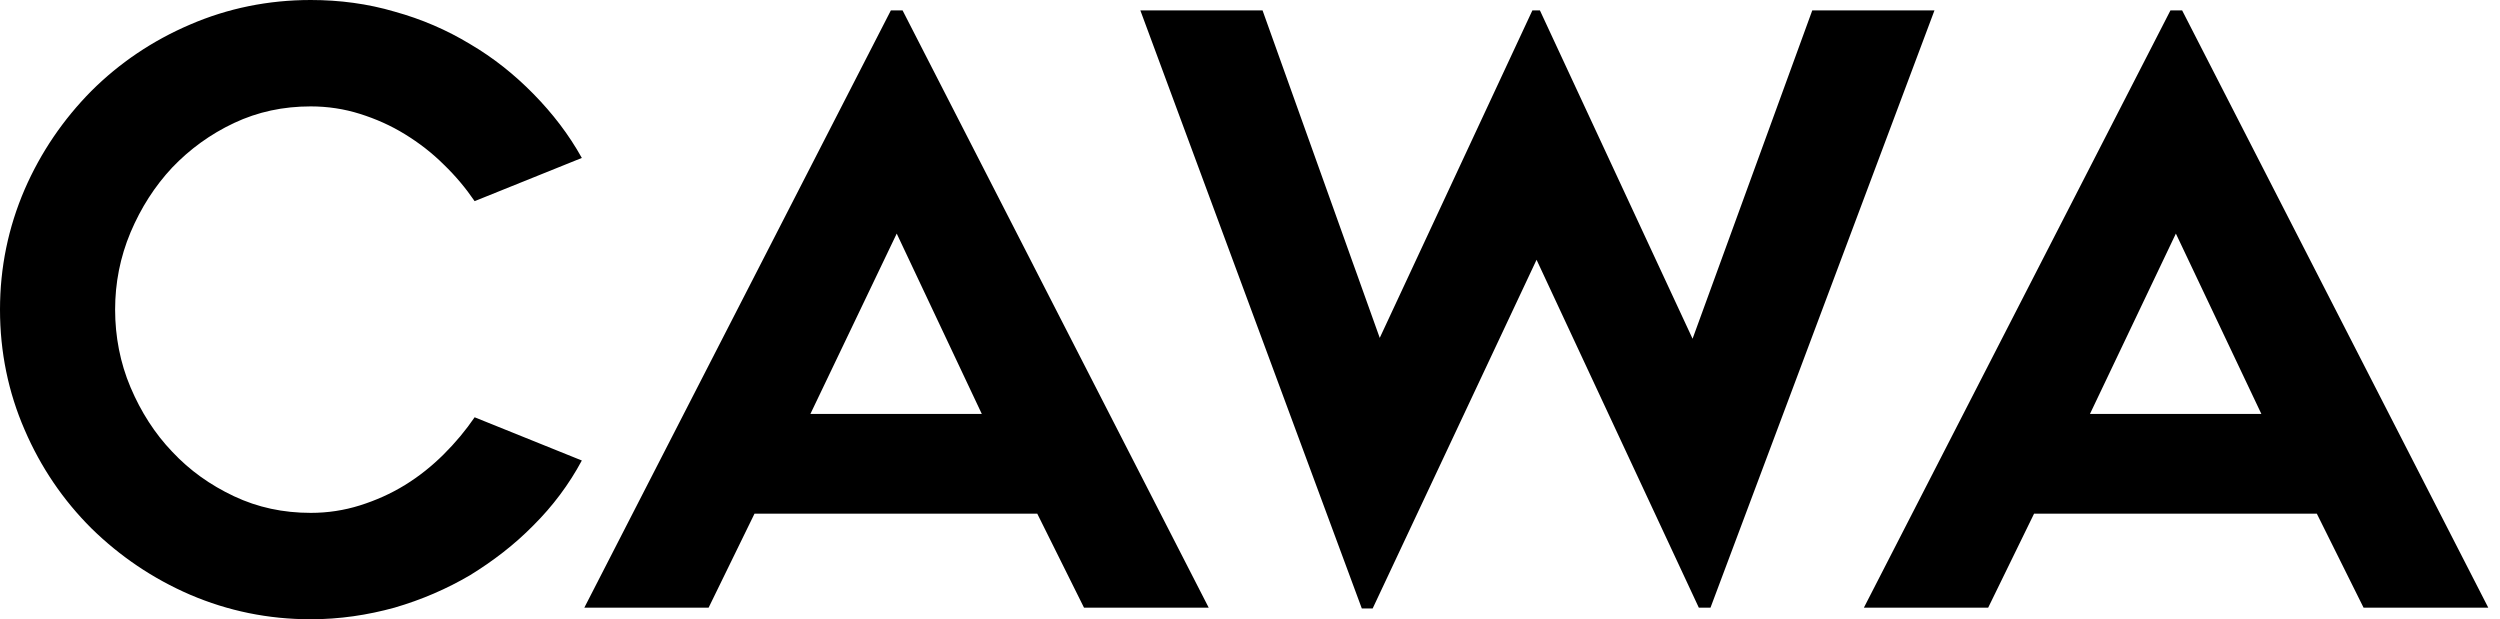 <svg width="109" height="27" viewBox="0 0 109 27" fill="none" xmlns="http://www.w3.org/2000/svg">
<path d="M25.368 20.078C24.804 21.129 24.095 22.071 23.258 22.905C22.422 23.756 21.494 24.463 20.494 25.079C19.476 25.677 18.385 26.148 17.203 26.493C16.021 26.819 14.803 27 13.548 27C11.693 27 9.947 26.638 8.292 25.931C6.656 25.224 5.219 24.246 3.982 23.032C2.764 21.817 1.782 20.386 1.073 18.737C0.364 17.106 0 15.348 0 13.5C0 11.652 0.364 9.912 1.073 8.263C1.782 6.632 2.764 5.201 3.982 3.968C5.201 2.754 6.637 1.776 8.292 1.069C9.929 0.362 11.693 0 13.548 0C14.803 0 16.039 0.163 17.203 0.507C18.385 0.834 19.476 1.305 20.494 1.921C21.513 2.519 22.422 3.244 23.258 4.095C24.095 4.947 24.804 5.871 25.368 6.886L20.694 8.77C20.312 8.209 19.858 7.665 19.349 7.176C18.84 6.668 18.276 6.234 17.657 5.853C17.039 5.472 16.385 5.183 15.694 4.965C15.002 4.748 14.293 4.639 13.548 4.639C12.348 4.639 11.238 4.875 10.202 5.364C9.165 5.853 8.274 6.505 7.51 7.303C6.747 8.118 6.146 9.06 5.692 10.13C5.237 11.217 5.019 12.34 5.019 13.5C5.019 14.66 5.237 15.819 5.692 16.889C6.146 17.958 6.747 18.9 7.51 19.697C8.274 20.513 9.165 21.147 10.202 21.636C11.238 22.125 12.348 22.361 13.548 22.361C14.293 22.361 15.002 22.252 15.694 22.035C16.385 21.817 17.039 21.527 17.657 21.147C18.276 20.766 18.84 20.313 19.349 19.806C19.858 19.299 20.312 18.755 20.694 18.193L25.368 20.078Z" fill="black"/>
<path d="M25.477 26.493L38.842 0.453H39.352L52.699 26.493H47.262L45.225 22.397H32.896L30.896 26.493H25.477ZM35.333 18.048H42.807L39.097 10.184L35.333 18.048Z" fill="black"/>
<path d="M84.343 0.453L74.578 26.493H74.068L66.994 11.326L59.848 26.529H59.375L49.719 0.453H55.047L60.157 14.732L66.812 0.453H67.14L73.796 14.769L79.015 0.453H84.343Z" fill="black"/>
<path d="M81.266 26.493L94.632 0.453H95.141L108.488 26.493H103.051L101.014 22.397H88.685L86.685 26.493H81.266ZM91.122 18.048H98.596L94.868 10.184L91.122 18.048Z" fill="black"/>
</svg>
